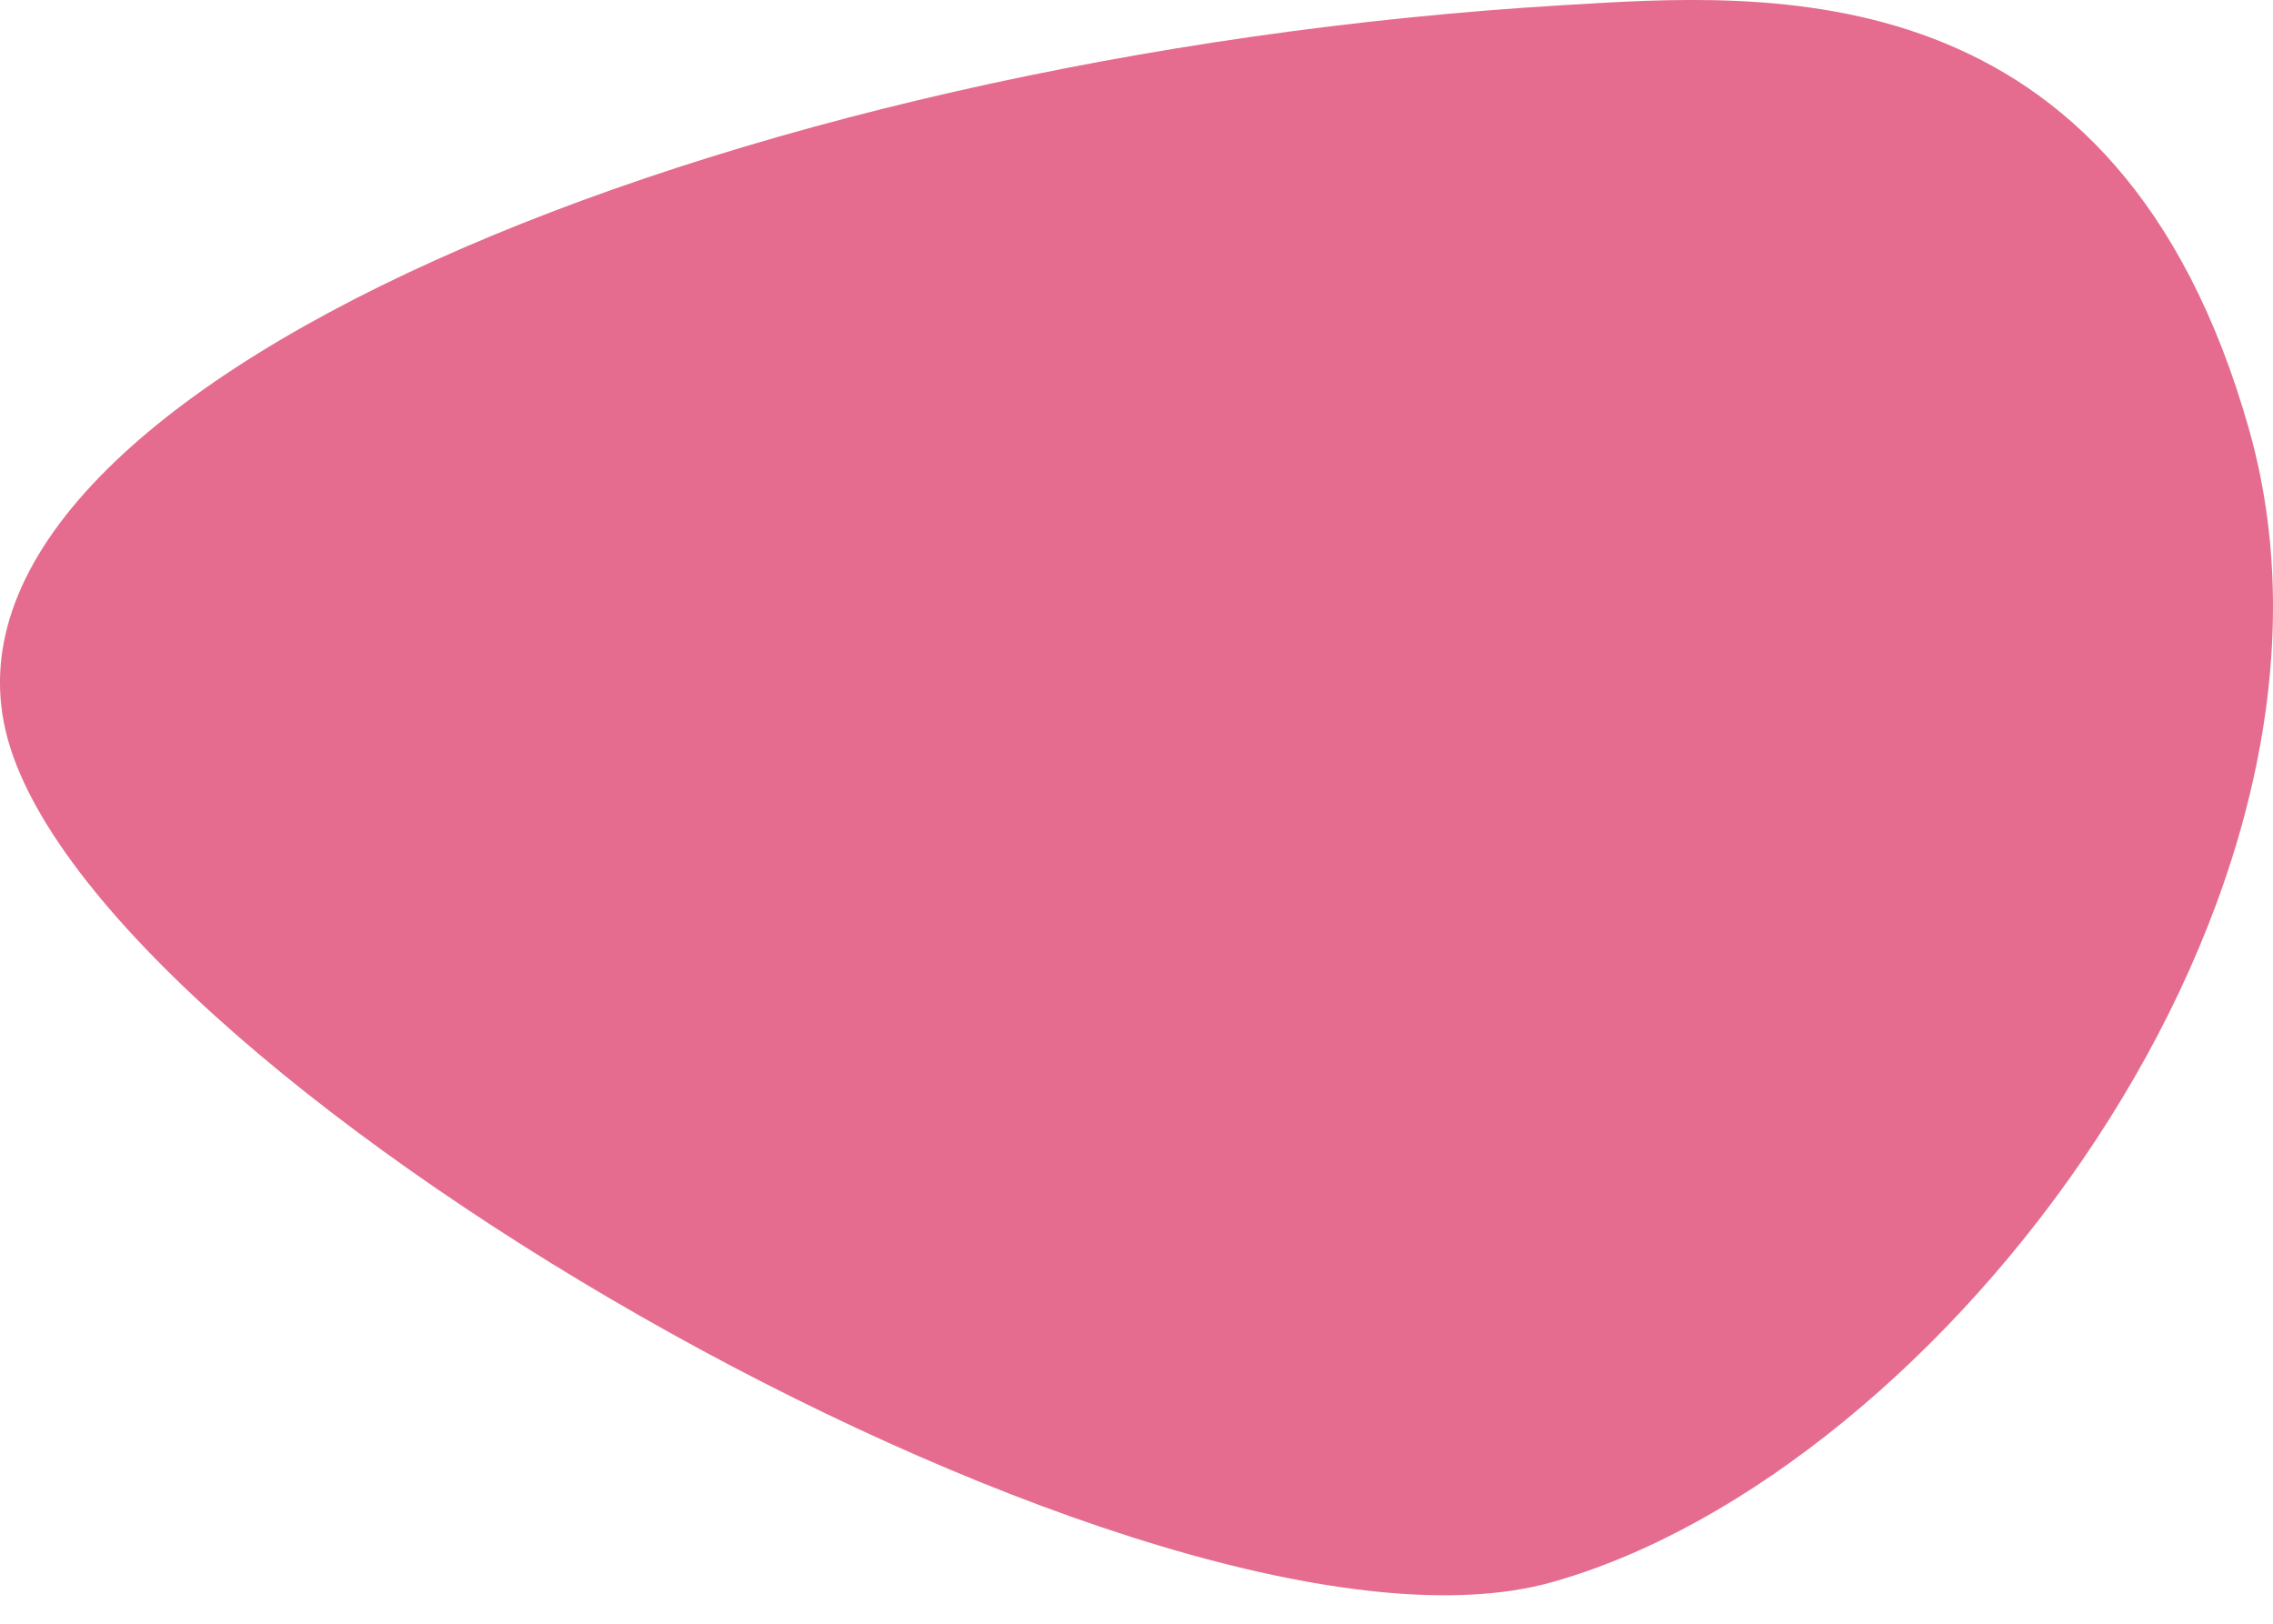 <?xml version="1.0" encoding="UTF-8"?> <svg xmlns="http://www.w3.org/2000/svg" width="35" height="25" viewBox="0 0 35 25" fill="none"> <path d="M24.093 0.078C27.184 -0.105 32.614 -0.548 34.635 6.625C36.656 13.798 29.898 22.67 23.901 24.359C17.904 26.049 1.64 16.776 0.124 11.397C-1.391 6.018 11.188 0.843 24.093 0.078Z" fill="#E56C8F"></path> </svg> 